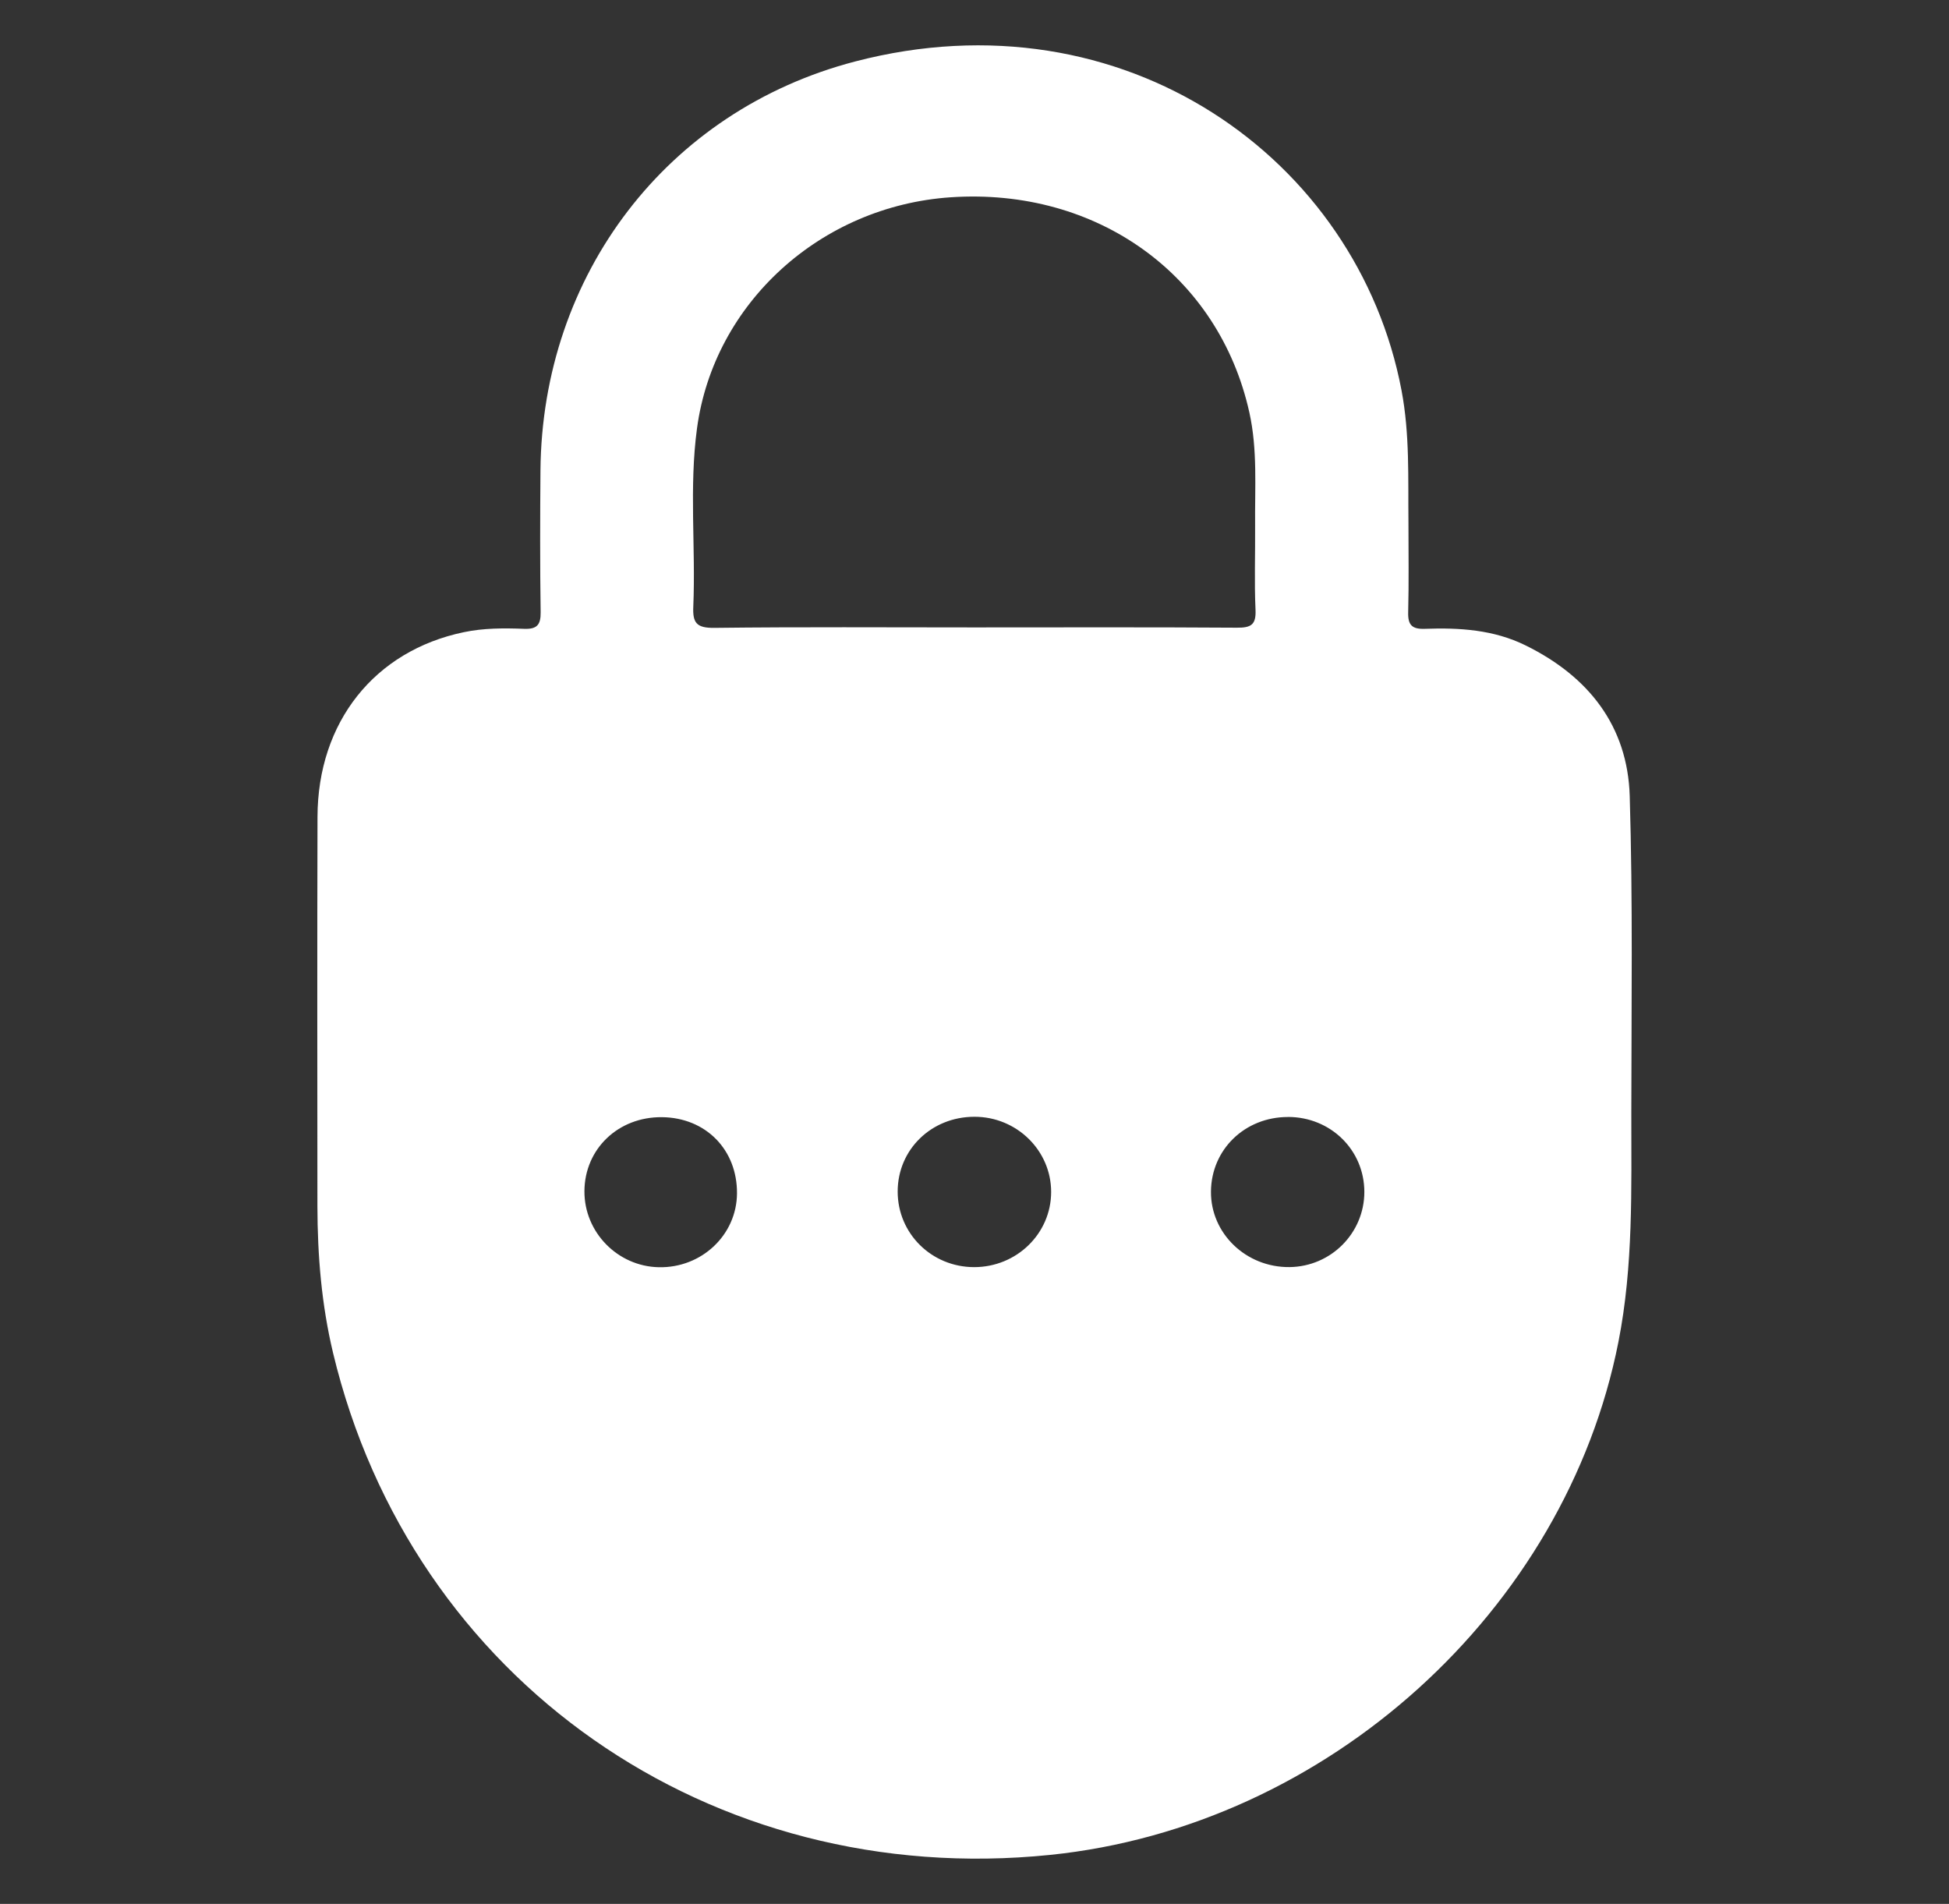 <svg width="43" height="42" viewBox="0 0 43 42" fill="none" xmlns="http://www.w3.org/2000/svg">
<rect x="0" y="0" width="43" height="42" fill="#333333" stroke="none"/>
<g clip-path="url(#clip0_101_2192)">
<path d="M31.074 11.521C31.074 12.184 31.085 12.848 31.068 13.51C31.061 13.79 31.155 13.882 31.436 13.872C32.2 13.844 32.957 13.891 33.659 14.238C35.053 14.924 35.909 16.02 35.956 17.559C36.026 19.885 35.993 22.214 35.991 24.541C35.99 26.232 36.038 27.921 35.707 29.601C34.538 35.532 29.279 40.293 23.17 40.919C15.676 41.686 9.077 37.067 7.348 29.845C7.094 28.781 7.005 27.7 7.003 26.612C7.001 23.748 6.997 20.884 7.005 18.02C7.01 15.929 8.263 14.357 10.233 13.946C10.671 13.854 11.118 13.855 11.562 13.872C11.843 13.883 11.932 13.787 11.928 13.508C11.913 12.464 11.916 11.42 11.924 10.377C11.96 6.068 14.709 2.441 18.867 1.356C24.799 -0.191 29.951 3.504 30.921 8.611C31.105 9.577 31.064 10.55 31.074 11.521ZM21.48 13.841C23.416 13.841 25.352 13.834 27.289 13.847C27.604 13.85 27.715 13.78 27.7 13.453C27.672 12.833 27.696 12.211 27.691 11.591C27.683 10.76 27.747 9.926 27.565 9.103C26.894 6.072 24.207 4.135 20.976 4.352C18.112 4.545 15.753 6.68 15.378 9.447C15.201 10.752 15.351 12.068 15.296 13.378C15.279 13.741 15.367 13.855 15.759 13.851C17.666 13.828 19.573 13.841 21.482 13.841H21.48ZM21.499 24.636C20.548 24.636 19.805 25.36 19.805 26.286C19.805 27.212 20.554 27.952 21.492 27.953C22.43 27.953 23.19 27.213 23.191 26.296C23.192 25.381 22.432 24.635 21.499 24.636ZM28.416 24.641C27.464 24.641 26.724 25.358 26.717 26.287C26.71 27.211 27.493 27.963 28.451 27.952C29.364 27.942 30.1 27.203 30.101 26.295C30.101 25.37 29.358 24.64 28.416 24.64V24.641ZM14.605 24.645C13.641 24.635 12.899 25.344 12.894 26.277C12.889 27.183 13.626 27.936 14.533 27.955C15.478 27.976 16.253 27.245 16.26 26.328C16.267 25.362 15.571 24.655 14.605 24.645Z" fill="white"/>
</g>
<defs>
<clipPath id="clip0_101_2192">
<rect width="29" height="40" fill="white" transform="translate(7 1)"/>
</clipPath>
</defs>
</svg>
